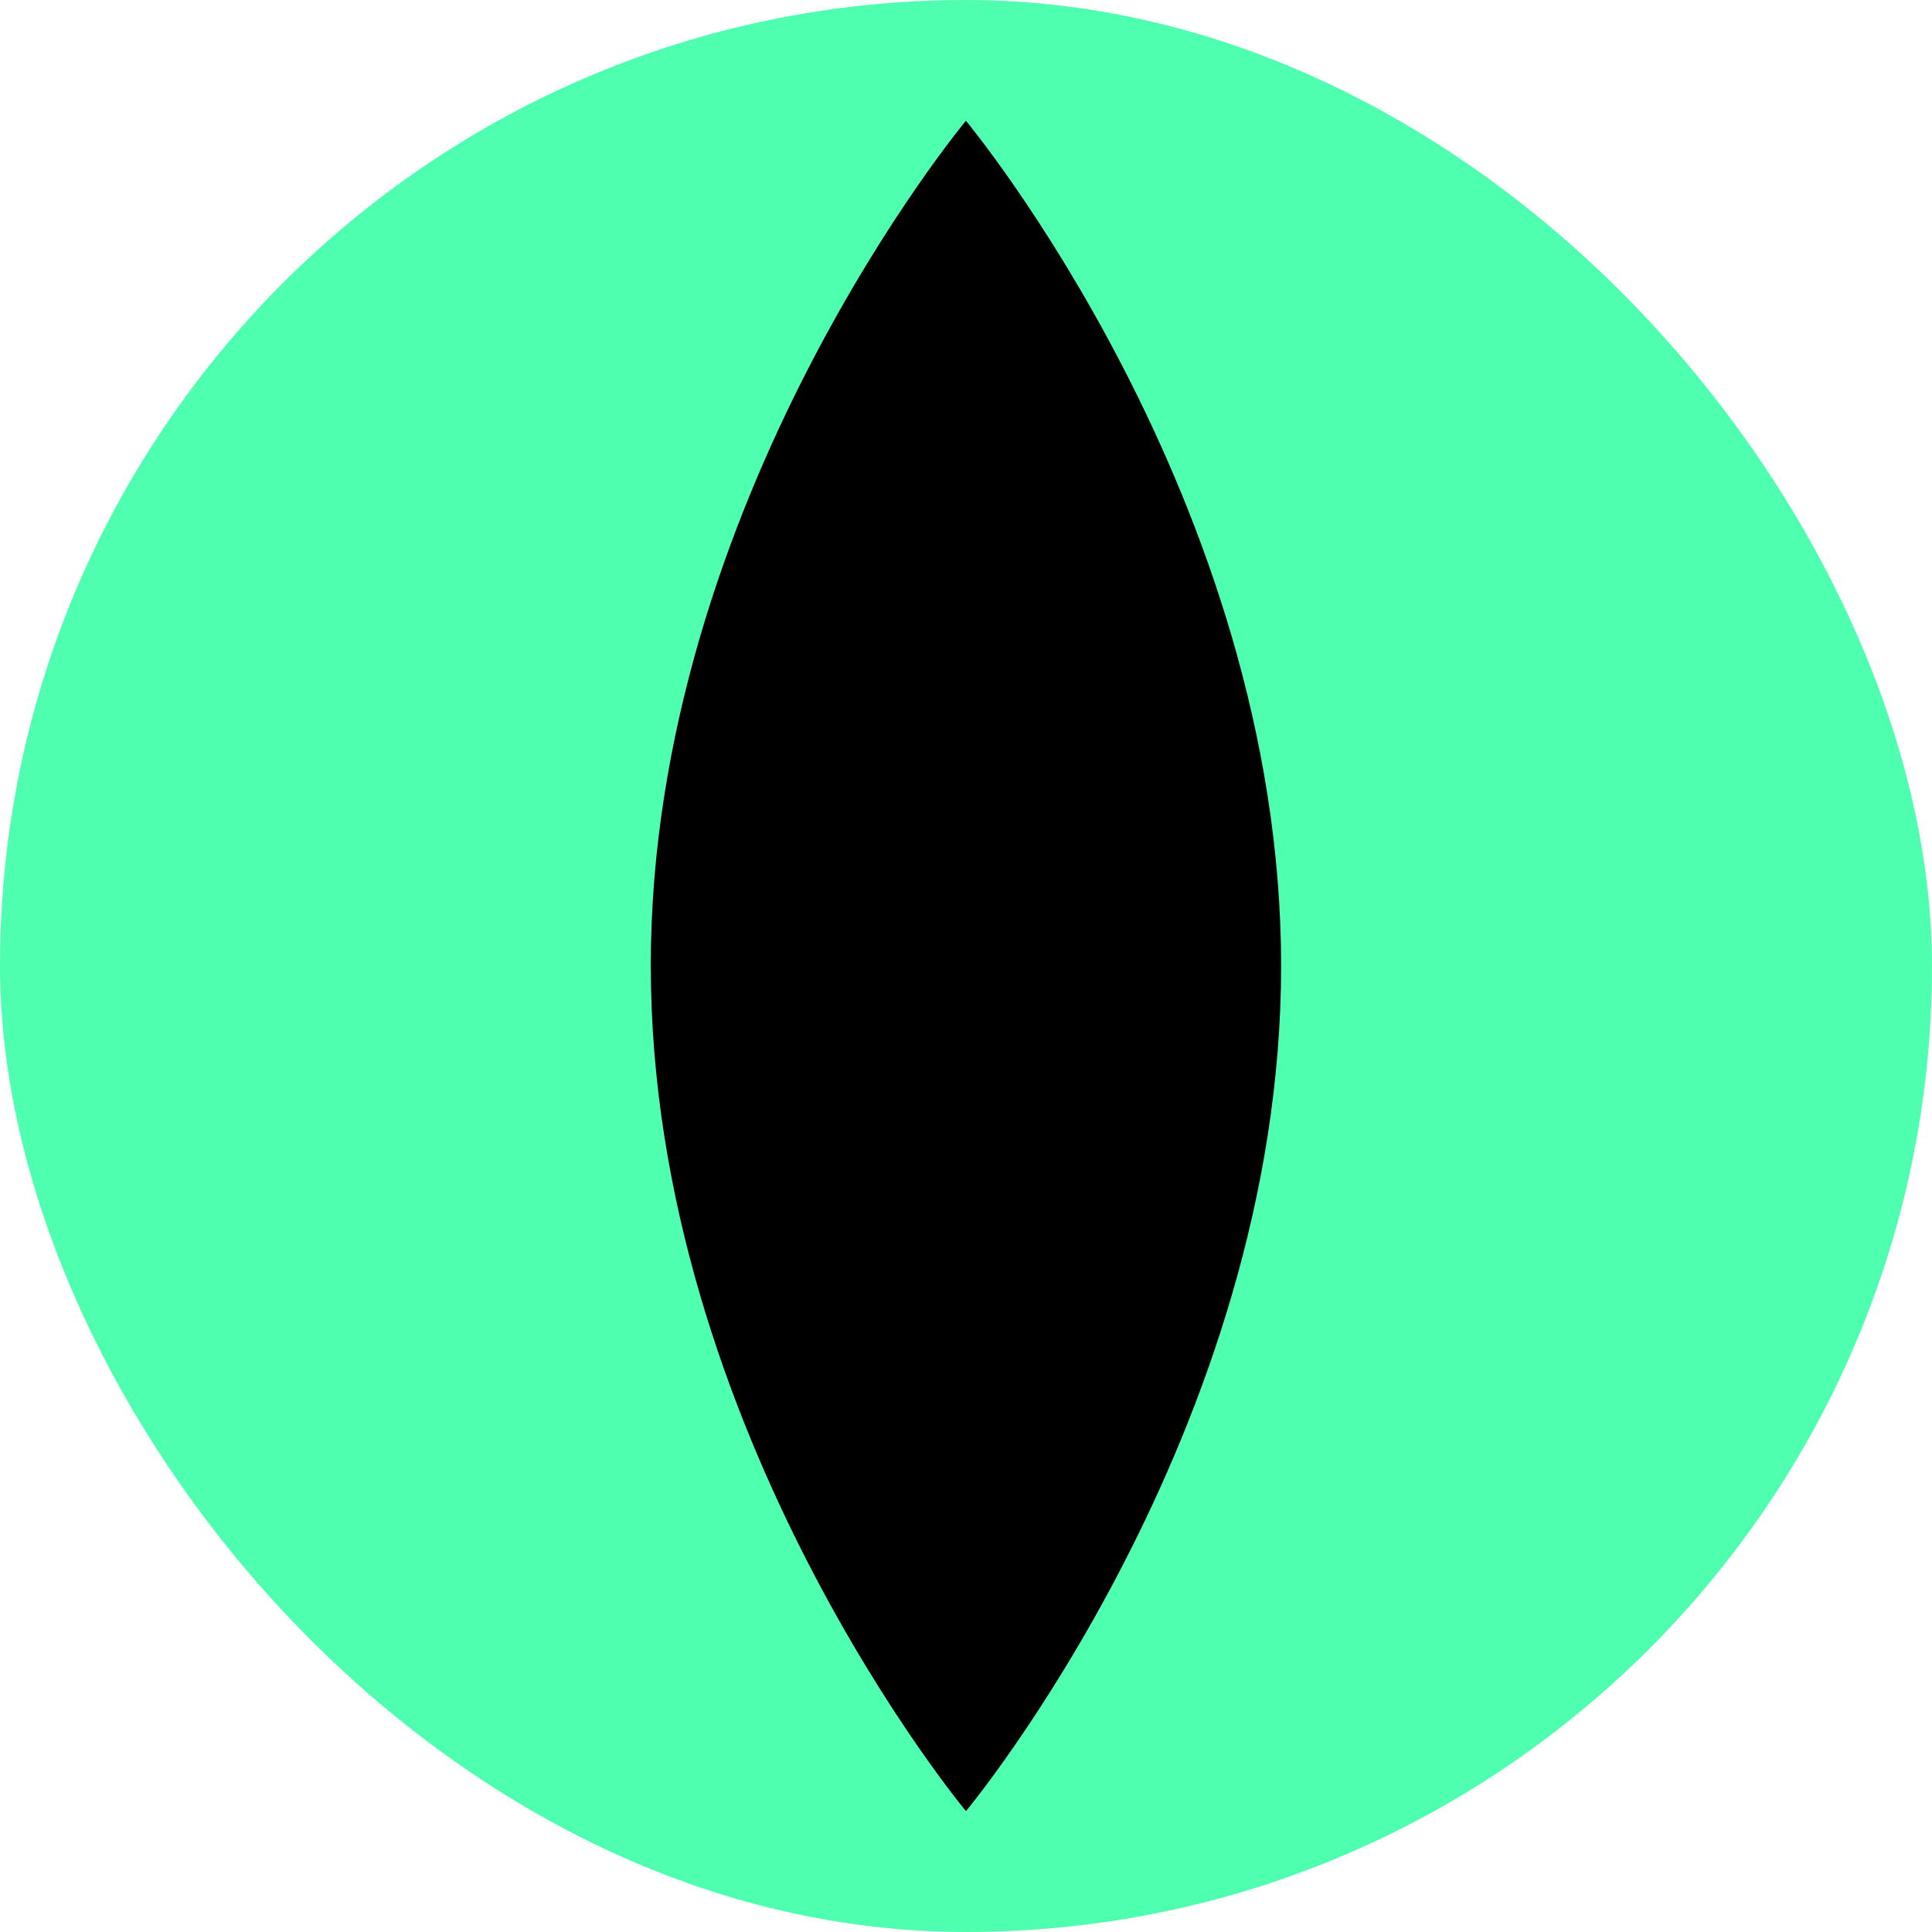 <svg xmlns="http://www.w3.org/2000/svg" width="48" height="48" fill="none"><rect width="48" height="48" fill="#4FFFB0" rx="24"/><path fill="#000" d="M16.169 23.998c0 11.598 7.83 21 7.83 21s7.83-9.402 7.83-21S23.998 3 23.998 3s-7.83 9.402-7.83 20.998"/></svg>